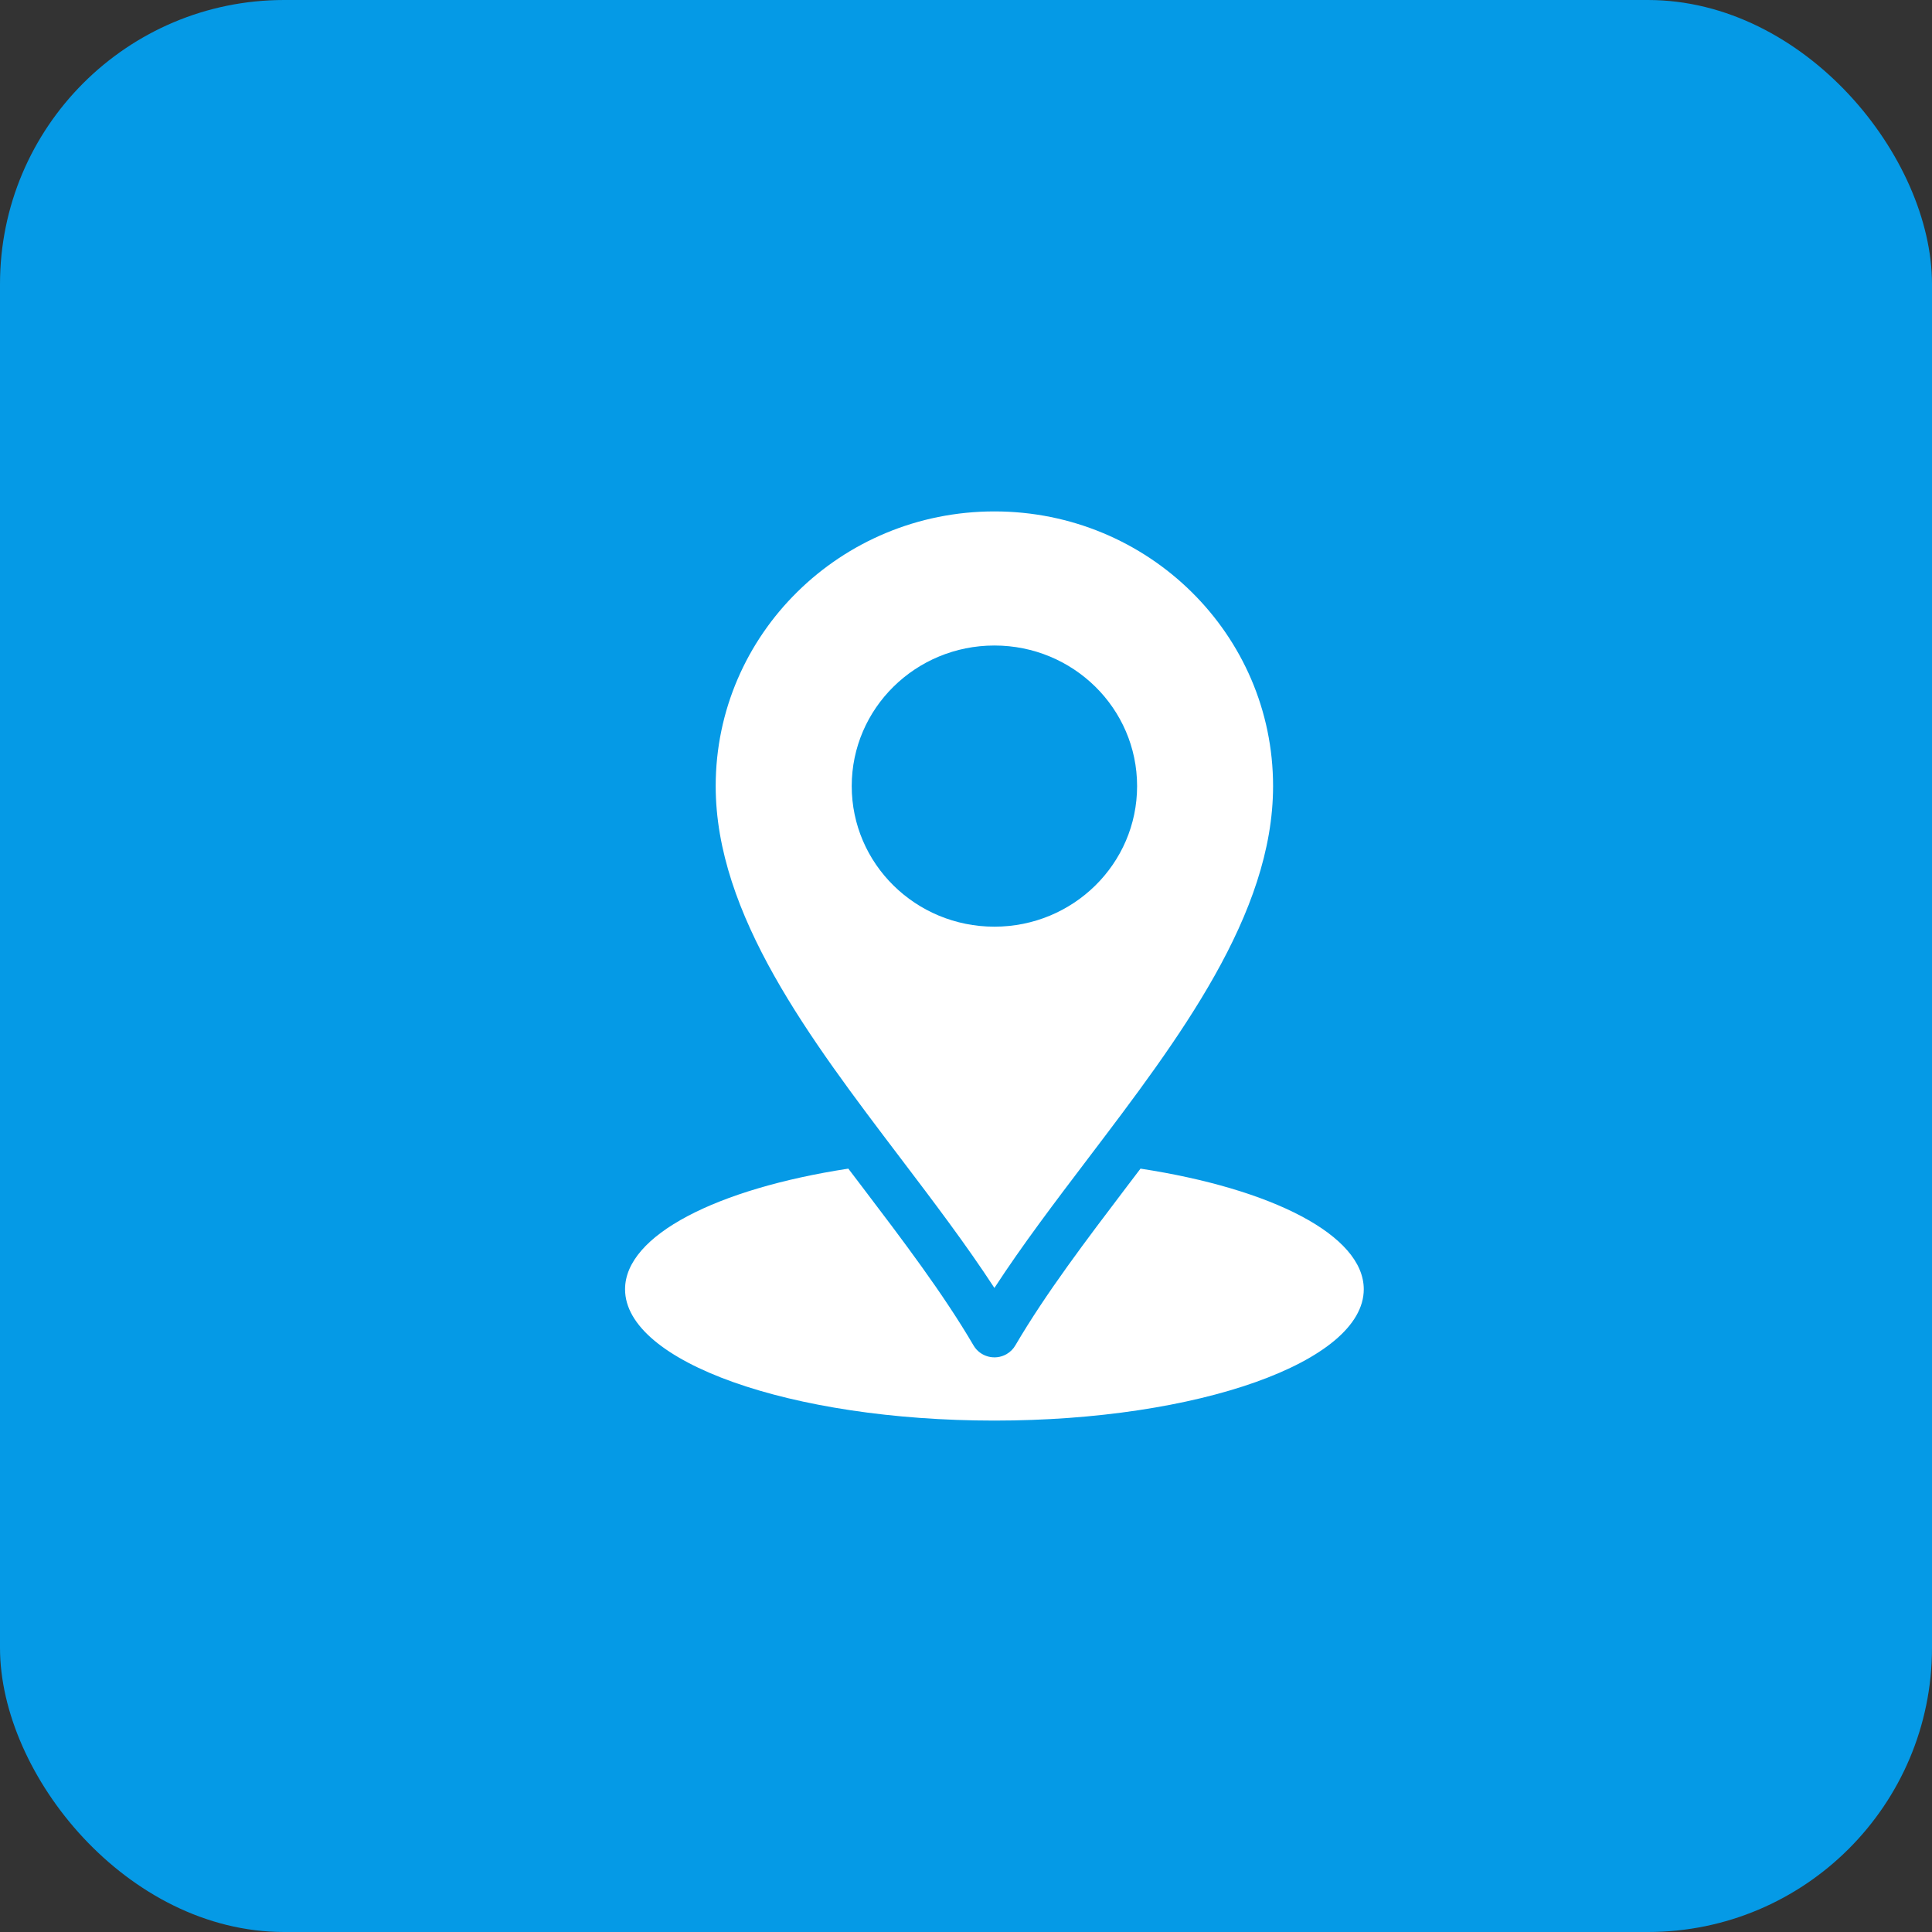 <?xml version="1.0" encoding="UTF-8"?> <svg xmlns="http://www.w3.org/2000/svg" width="34" height="34" viewBox="0 0 34 34" fill="none"><rect x="0" y="0" width="34" height="34" fill="#333333" stroke="none"/><rect width="34" height="34" rx="5" fill="#059AE6"></rect><path fill-rule="evenodd" clip-rule="evenodd" d="M17.5 22.666C17.991 21.911 18.569 21.15 19.155 20.378C20.748 18.279 22.404 16.097 22.404 13.834C22.404 12.499 21.856 11.291 20.968 10.416C20.081 9.541 18.854 9 17.5 9C16.146 9 14.919 9.541 14.032 10.416C13.144 11.29 12.595 12.499 12.595 13.834C12.595 16.097 14.252 18.279 15.845 20.378C16.431 21.15 17.008 21.911 17.5 22.666L17.5 22.666ZM17.5 11.36C18.887 11.36 20.011 12.467 20.011 13.834C20.011 15.201 18.887 16.308 17.5 16.308C16.113 16.308 14.989 15.201 14.989 13.834C14.989 12.467 16.113 11.36 17.5 11.36ZM20.071 20.566C22.382 20.92 24 21.737 24 22.689C24 23.965 21.09 25 17.5 25C13.91 25 11 23.965 11 22.689C11 21.737 12.618 20.92 14.929 20.566C15.009 20.67 15.088 20.775 15.167 20.879C15.888 21.828 16.595 22.76 17.133 23.678C17.25 23.878 17.51 23.947 17.713 23.831C17.781 23.792 17.834 23.737 17.87 23.674C18.407 22.758 19.114 21.827 19.833 20.879C19.912 20.775 19.992 20.67 20.071 20.566L20.071 20.566Z" fill="white"></path></svg> 